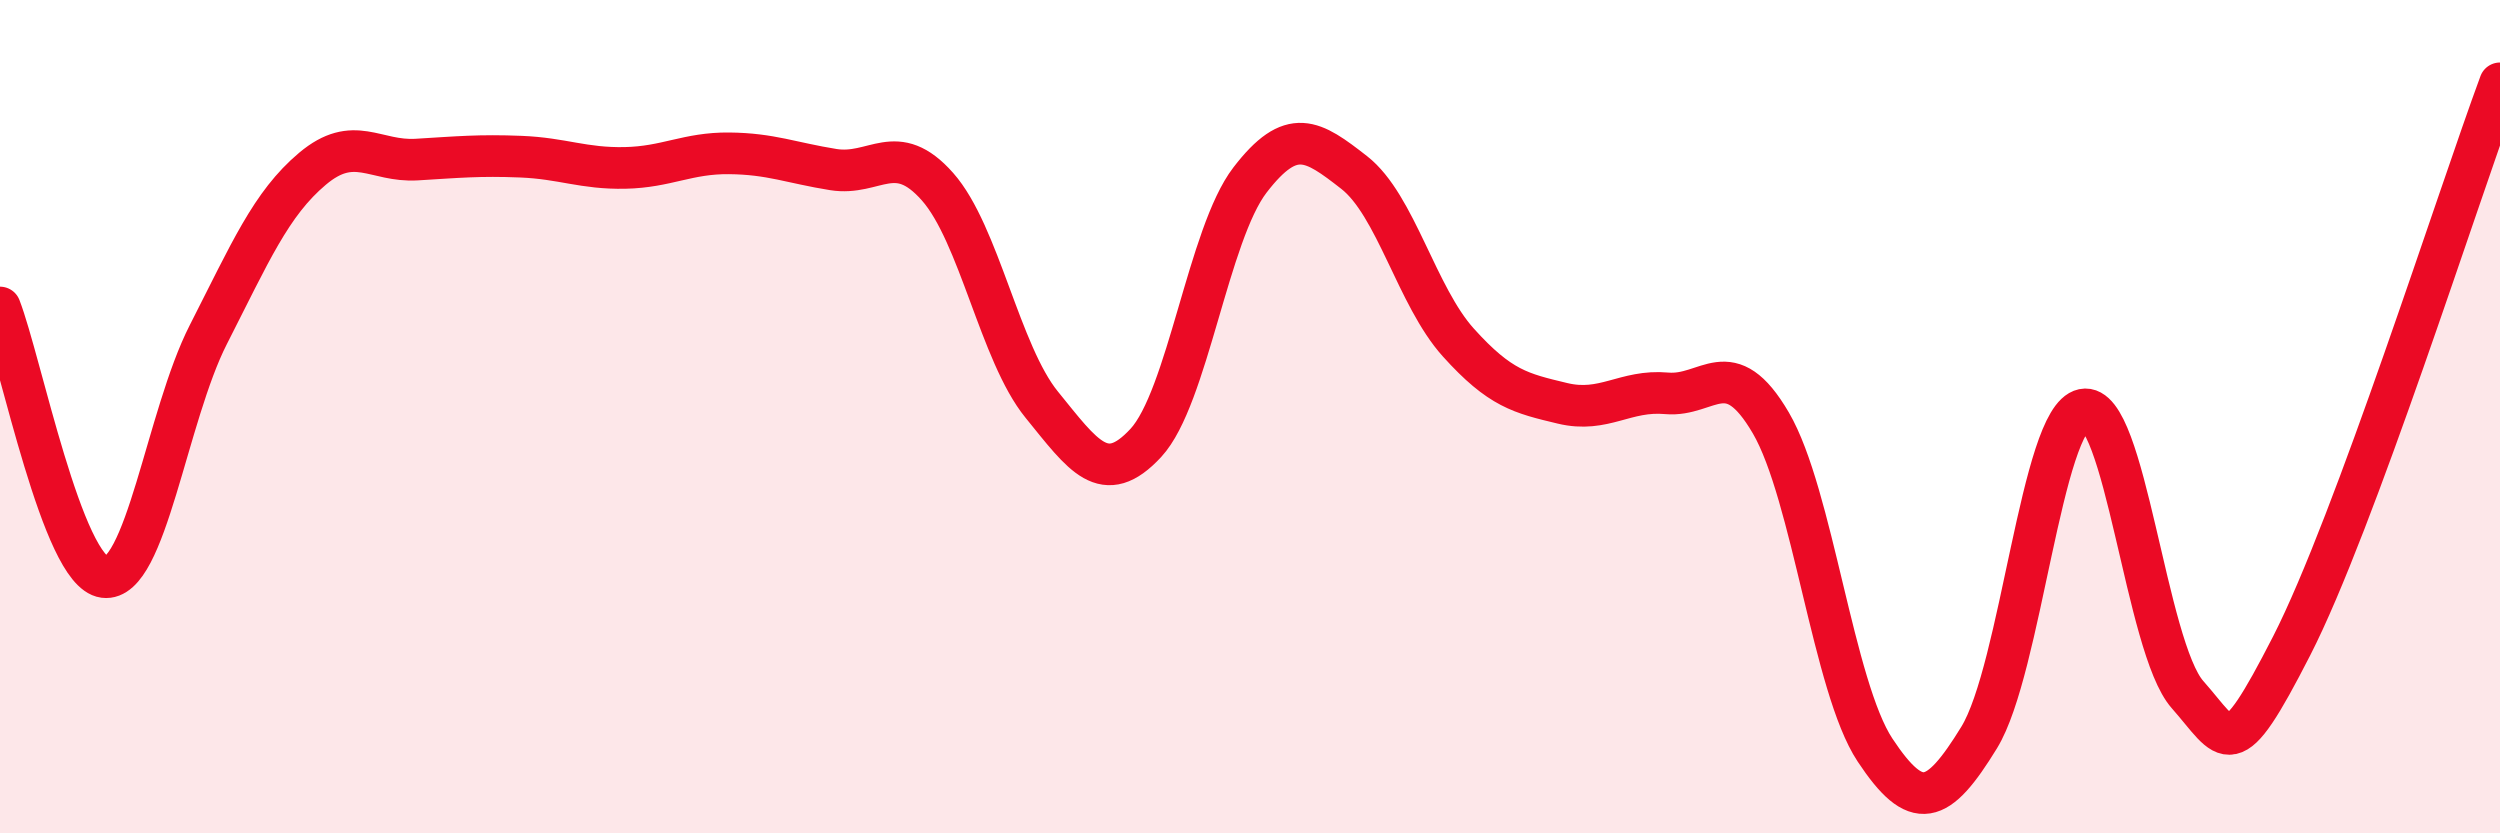 
    <svg width="60" height="20" viewBox="0 0 60 20" xmlns="http://www.w3.org/2000/svg">
      <path
        d="M 0,7.38 C 0.5,8.67 1.5,13.72 2.5,13.85 C 3.5,13.98 4,9.99 5,8.03 C 6,6.07 6.5,4.89 7.5,4.05 C 8.5,3.21 9,3.89 10,3.83 C 11,3.77 11.5,3.72 12.5,3.76 C 13.5,3.8 14,4.05 15,4.03 C 16,4.01 16.5,3.67 17.5,3.68 C 18.5,3.69 19,3.91 20,4.07 C 21,4.23 21.5,3.35 22.5,4.48 C 23.5,5.61 24,8.48 25,9.71 C 26,10.94 26.5,11.71 27.5,10.63 C 28.5,9.55 29,5.62 30,4.32 C 31,3.02 31.5,3.36 32.5,4.14 C 33.5,4.92 34,7.11 35,8.22 C 36,9.33 36.5,9.44 37.5,9.68 C 38.5,9.92 39,9.35 40,9.44 C 41,9.53 41.5,8.44 42.5,10.15 C 43.5,11.86 44,16.49 45,18 C 46,19.51 46.5,19.33 47.5,17.7 C 48.5,16.07 49,10.04 50,9.83 C 51,9.62 51.5,15.54 52.5,16.67 C 53.5,17.8 53.5,18.43 55,15.5 C 56.5,12.57 59,4.7 60,2L60 20L0 20Z"
        fill="#EB0A25"
        opacity="0.1"
        stroke-linecap="round"
        stroke-linejoin="round"
      />
      <path
        d="M 0,7.38 C 0.5,8.67 1.5,13.72 2.5,13.85 C 3.5,13.98 4,9.99 5,8.03 C 6,6.07 6.5,4.89 7.5,4.05 C 8.5,3.21 9,3.89 10,3.83 C 11,3.77 11.5,3.72 12.5,3.76 C 13.5,3.8 14,4.05 15,4.03 C 16,4.01 16.5,3.67 17.5,3.68 C 18.5,3.69 19,3.91 20,4.07 C 21,4.23 21.5,3.35 22.5,4.48 C 23.5,5.61 24,8.48 25,9.71 C 26,10.94 26.5,11.71 27.5,10.63 C 28.5,9.55 29,5.62 30,4.32 C 31,3.02 31.5,3.36 32.5,4.14 C 33.5,4.92 34,7.11 35,8.22 C 36,9.33 36.5,9.44 37.5,9.68 C 38.5,9.92 39,9.35 40,9.44 C 41,9.53 41.5,8.44 42.5,10.15 C 43.5,11.86 44,16.49 45,18 C 46,19.51 46.5,19.33 47.5,17.7 C 48.5,16.07 49,10.04 50,9.83 C 51,9.62 51.5,15.54 52.5,16.67 C 53.5,17.8 53.5,18.43 55,15.5 C 56.5,12.57 59,4.7 60,2"
        stroke="#EB0A25"
        stroke-width="1"
        fill="none"
        stroke-linecap="round"
        stroke-linejoin="round"
      />
    </svg>
  